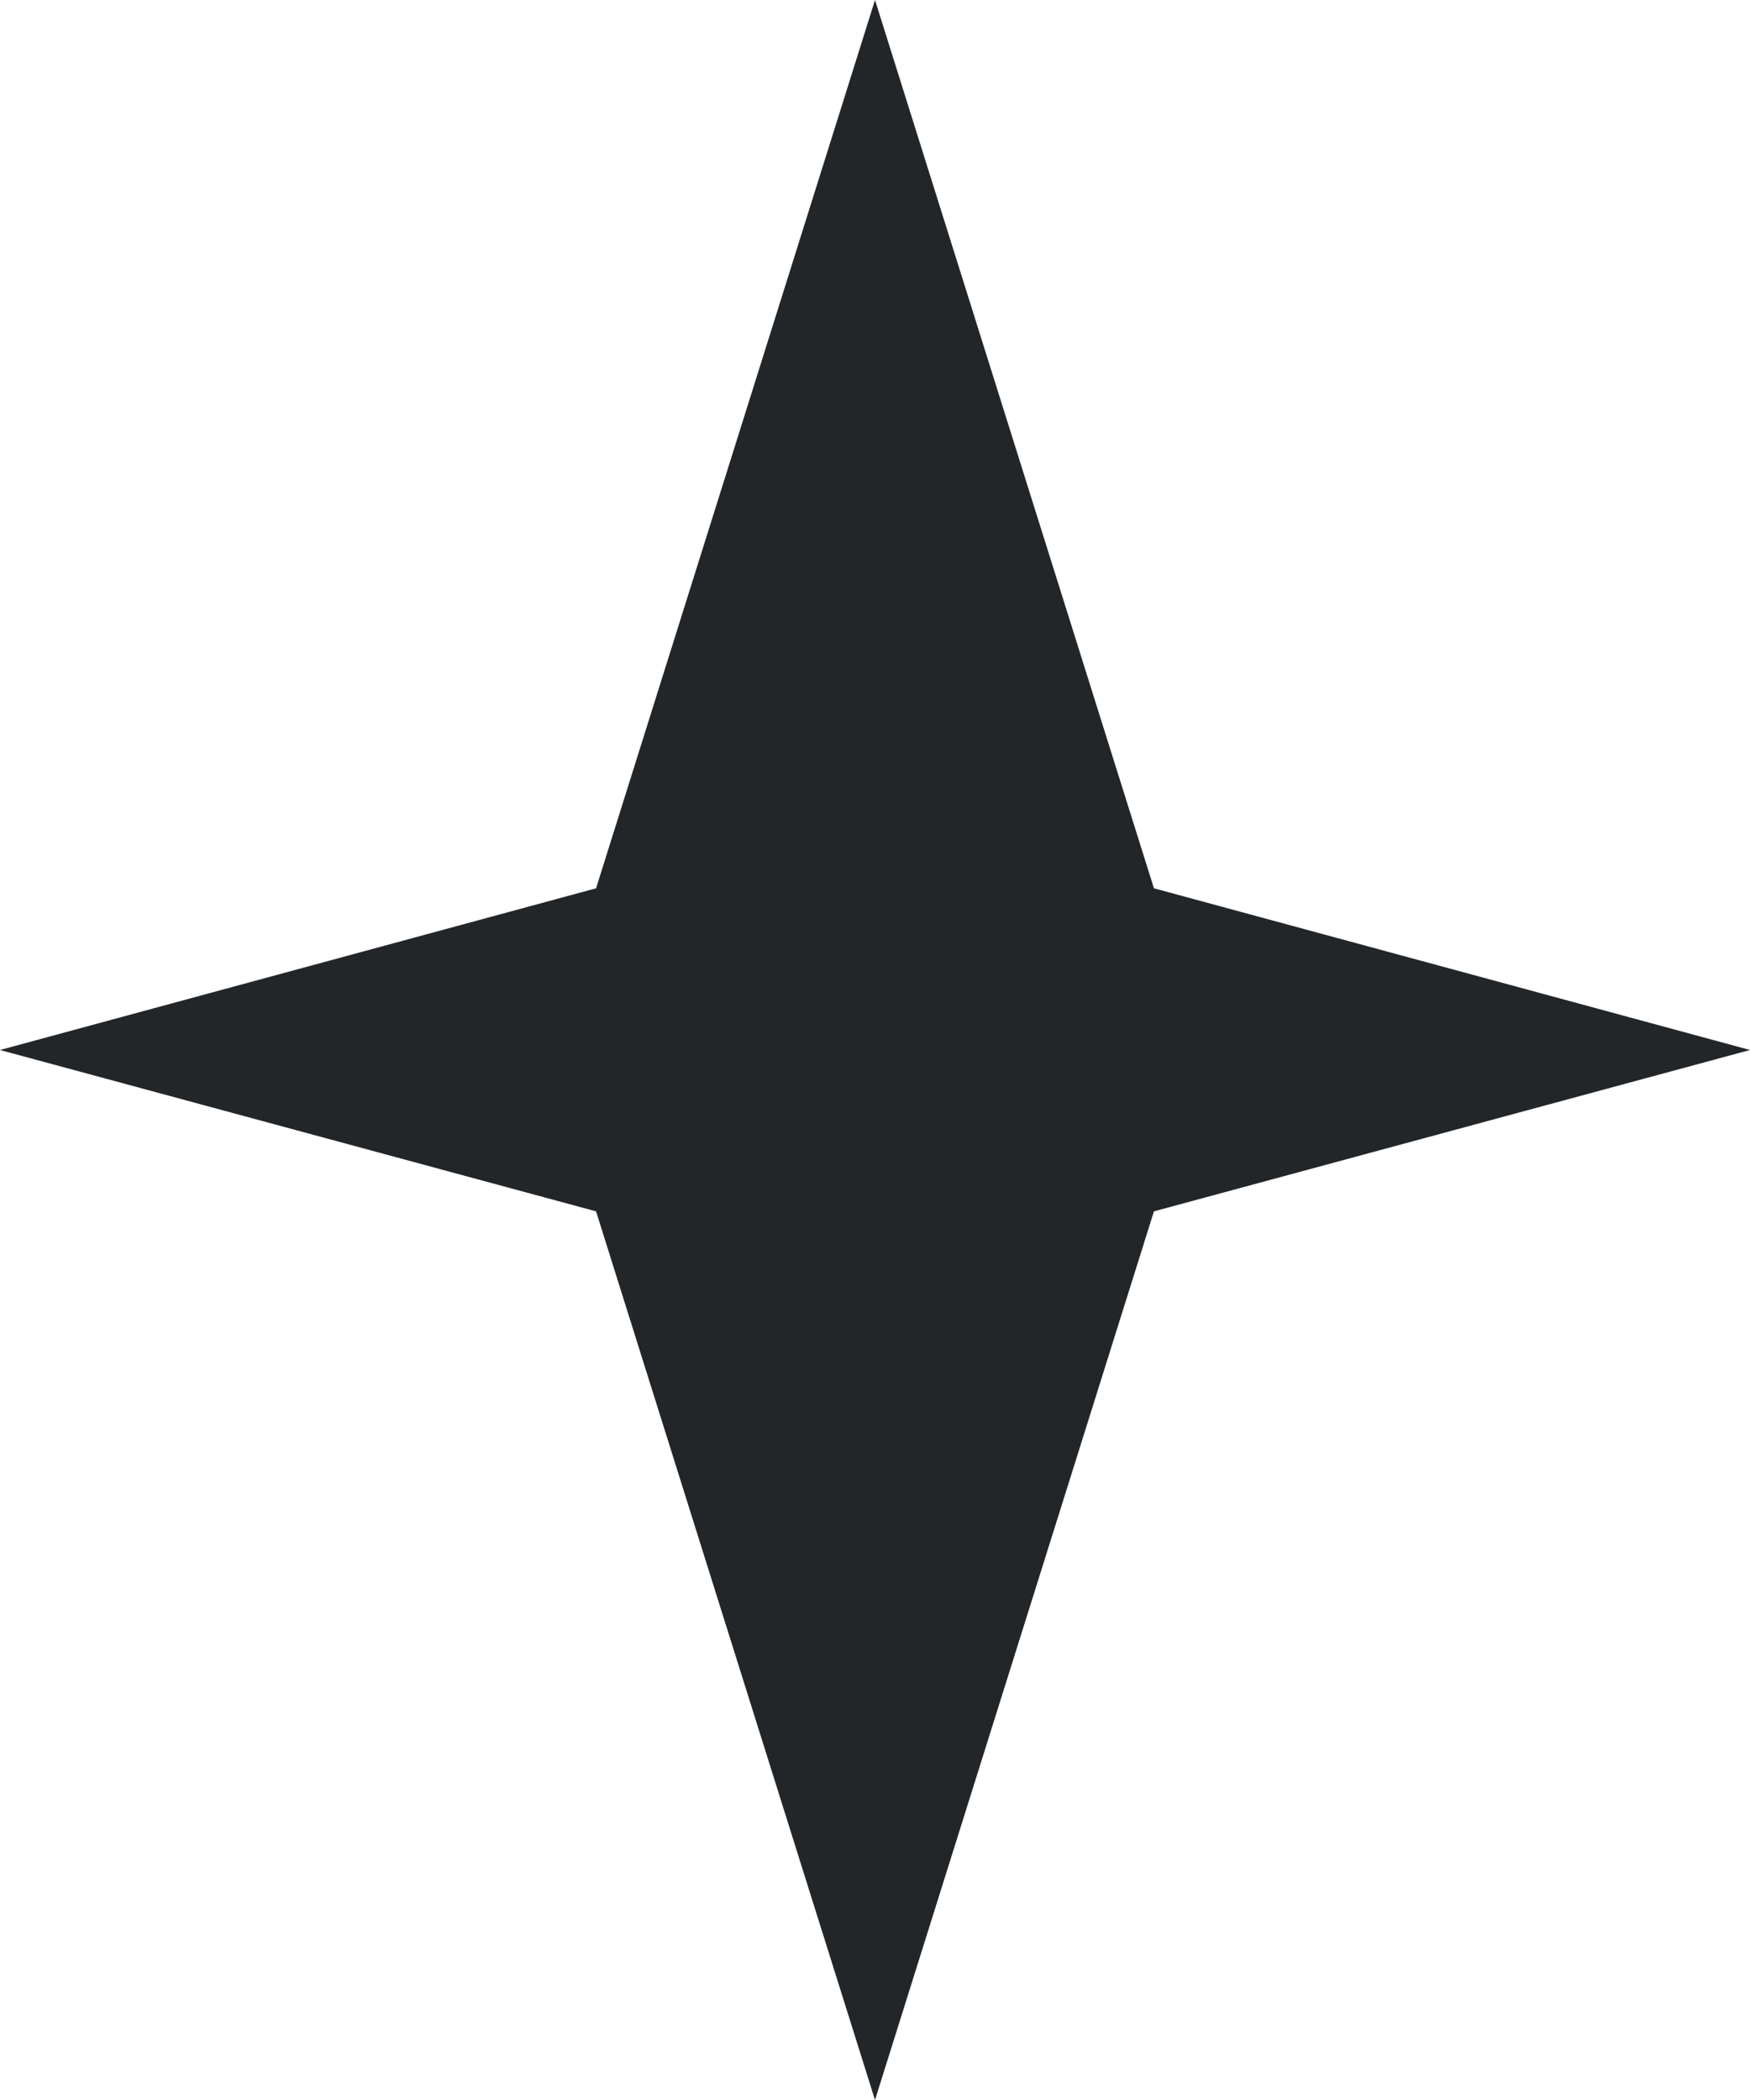 <svg width="10" height="12" viewBox="0 0 10 12" fill="none" xmlns="http://www.w3.org/2000/svg">
<path d="M6.594 6.922L10 6L6.594 5.076L5 0L3.406 5.076L0 6L3.406 6.922L5 12L6.594 6.922Z" fill="#232629"/>
</svg>

